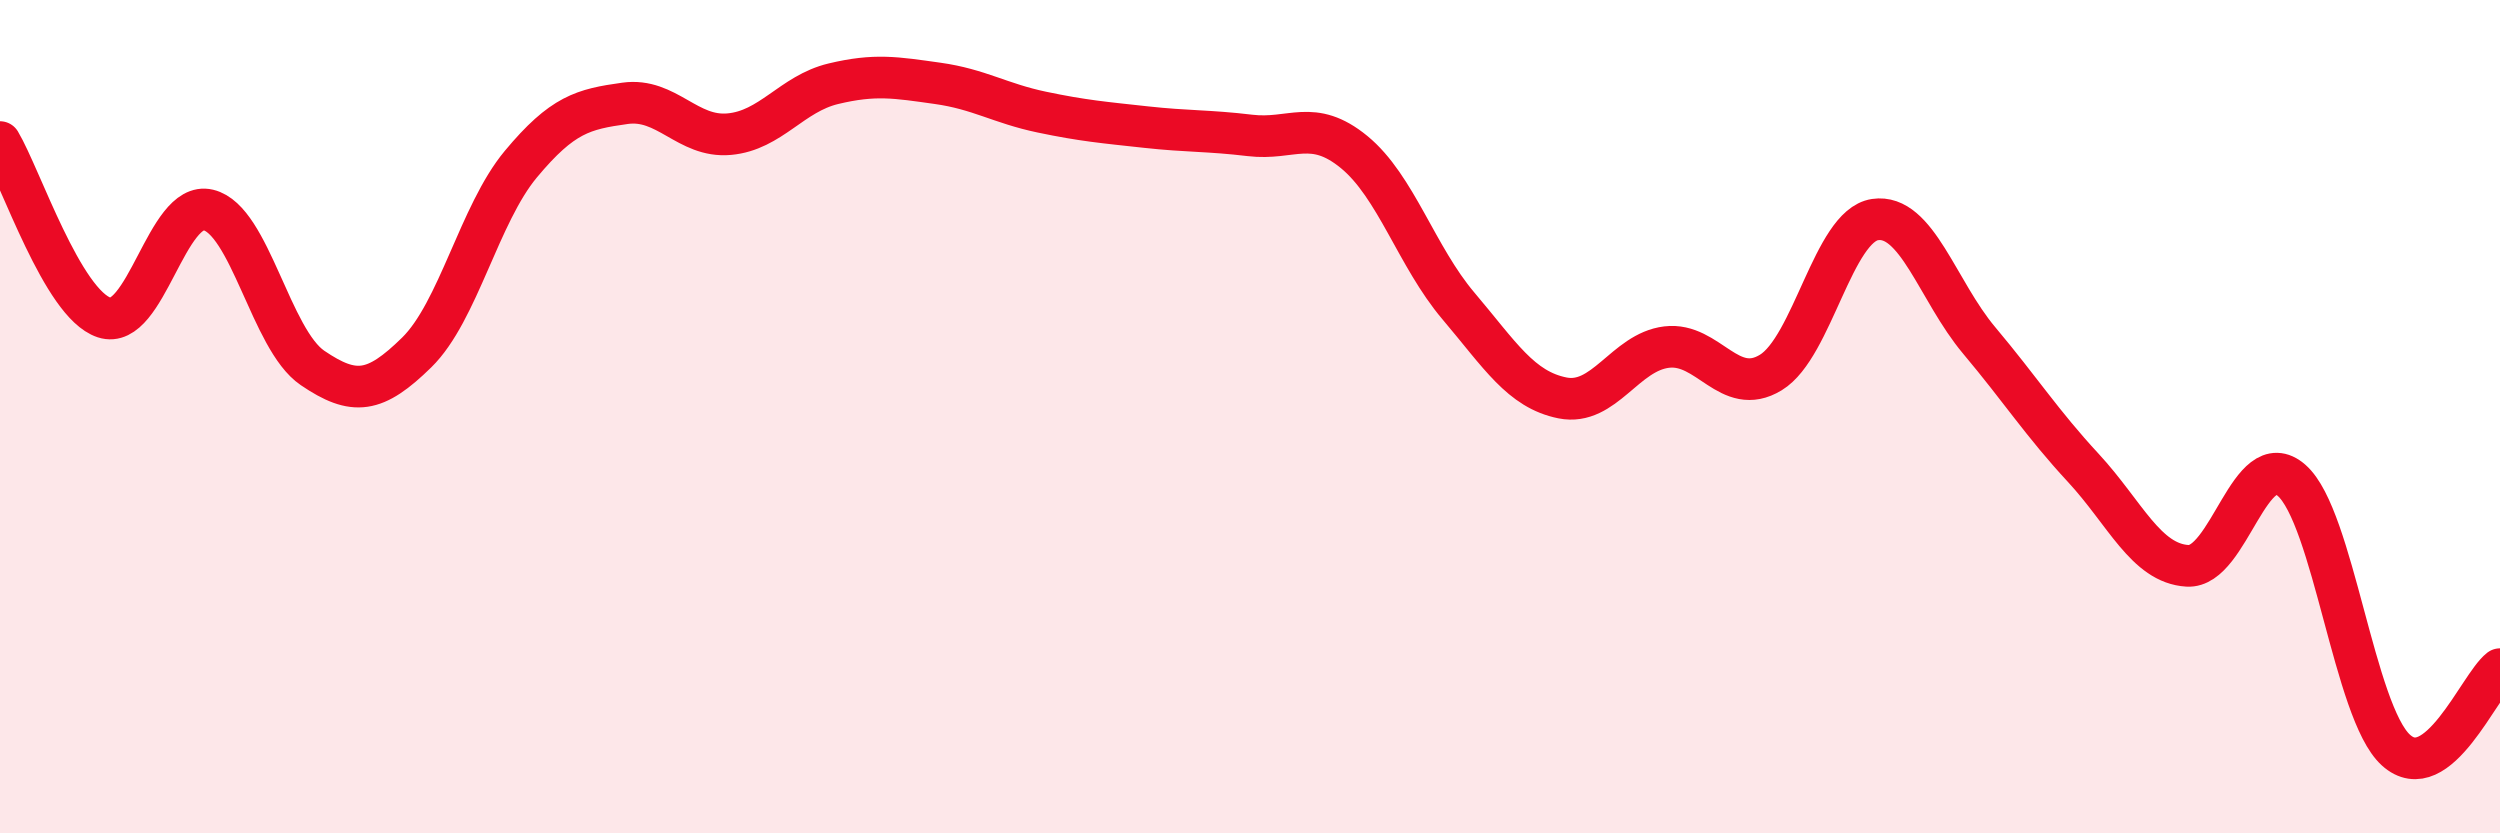 
    <svg width="60" height="20" viewBox="0 0 60 20" xmlns="http://www.w3.org/2000/svg">
      <path
        d="M 0,3.41 C 0.5,4.25 1.5,7.29 2.5,7.62 C 3.5,7.95 4,4.8 5,5.04 C 6,5.28 6.5,8.15 7.5,8.83 C 8.5,9.51 9,9.44 10,8.46 C 11,7.48 11.5,5.14 12.5,3.94 C 13.5,2.74 14,2.62 15,2.48 C 16,2.34 16.5,3.31 17.5,3.22 C 18.5,3.13 19,2.25 20,2.01 C 21,1.77 21.5,1.86 22.5,2 C 23.5,2.14 24,2.48 25,2.69 C 26,2.9 26.5,2.94 27.5,3.05 C 28.5,3.16 29,3.13 30,3.25 C 31,3.37 31.5,2.83 32.5,3.65 C 33.5,4.47 34,6.16 35,7.34 C 36,8.52 36.5,9.35 37.5,9.55 C 38.5,9.75 39,8.45 40,8.33 C 41,8.21 41.5,9.55 42.5,8.94 C 43.5,8.33 44,5.42 45,5.27 C 46,5.12 46.5,6.98 47.5,8.17 C 48.5,9.36 49,10.15 50,11.23 C 51,12.31 51.5,13.52 52.5,13.58 C 53.5,13.64 54,10.65 55,11.53 C 56,12.41 56.5,17.09 57.5,18 C 58.5,18.91 59.5,16.45 60,16.06L60 20L0 20Z"
        fill="#EB0A25"
        opacity="0.1"
        stroke-linecap="round"
        stroke-linejoin="round"
      />
      <path
        d="M 0,3.41 C 0.5,4.25 1.5,7.29 2.5,7.62 C 3.5,7.95 4,4.8 5,5.04 C 6,5.28 6.5,8.15 7.5,8.83 C 8.5,9.51 9,9.44 10,8.46 C 11,7.48 11.5,5.14 12.5,3.94 C 13.5,2.74 14,2.62 15,2.48 C 16,2.34 16.5,3.31 17.5,3.22 C 18.5,3.13 19,2.25 20,2.01 C 21,1.77 21.5,1.86 22.5,2 C 23.5,2.14 24,2.48 25,2.69 C 26,2.9 26.5,2.94 27.5,3.05 C 28.5,3.16 29,3.13 30,3.25 C 31,3.37 31.5,2.83 32.5,3.65 C 33.5,4.47 34,6.16 35,7.34 C 36,8.52 36.5,9.35 37.5,9.55 C 38.5,9.75 39,8.45 40,8.33 C 41,8.21 41.5,9.55 42.5,8.94 C 43.5,8.33 44,5.42 45,5.27 C 46,5.12 46.5,6.98 47.5,8.17 C 48.5,9.36 49,10.15 50,11.23 C 51,12.31 51.5,13.52 52.5,13.58 C 53.5,13.64 54,10.65 55,11.53 C 56,12.41 56.5,17.09 57.5,18 C 58.5,18.91 59.5,16.45 60,16.06"
        stroke="#EB0A25"
        stroke-width="1"
        fill="none"
        stroke-linecap="round"
        stroke-linejoin="round"
      />
    </svg>
  